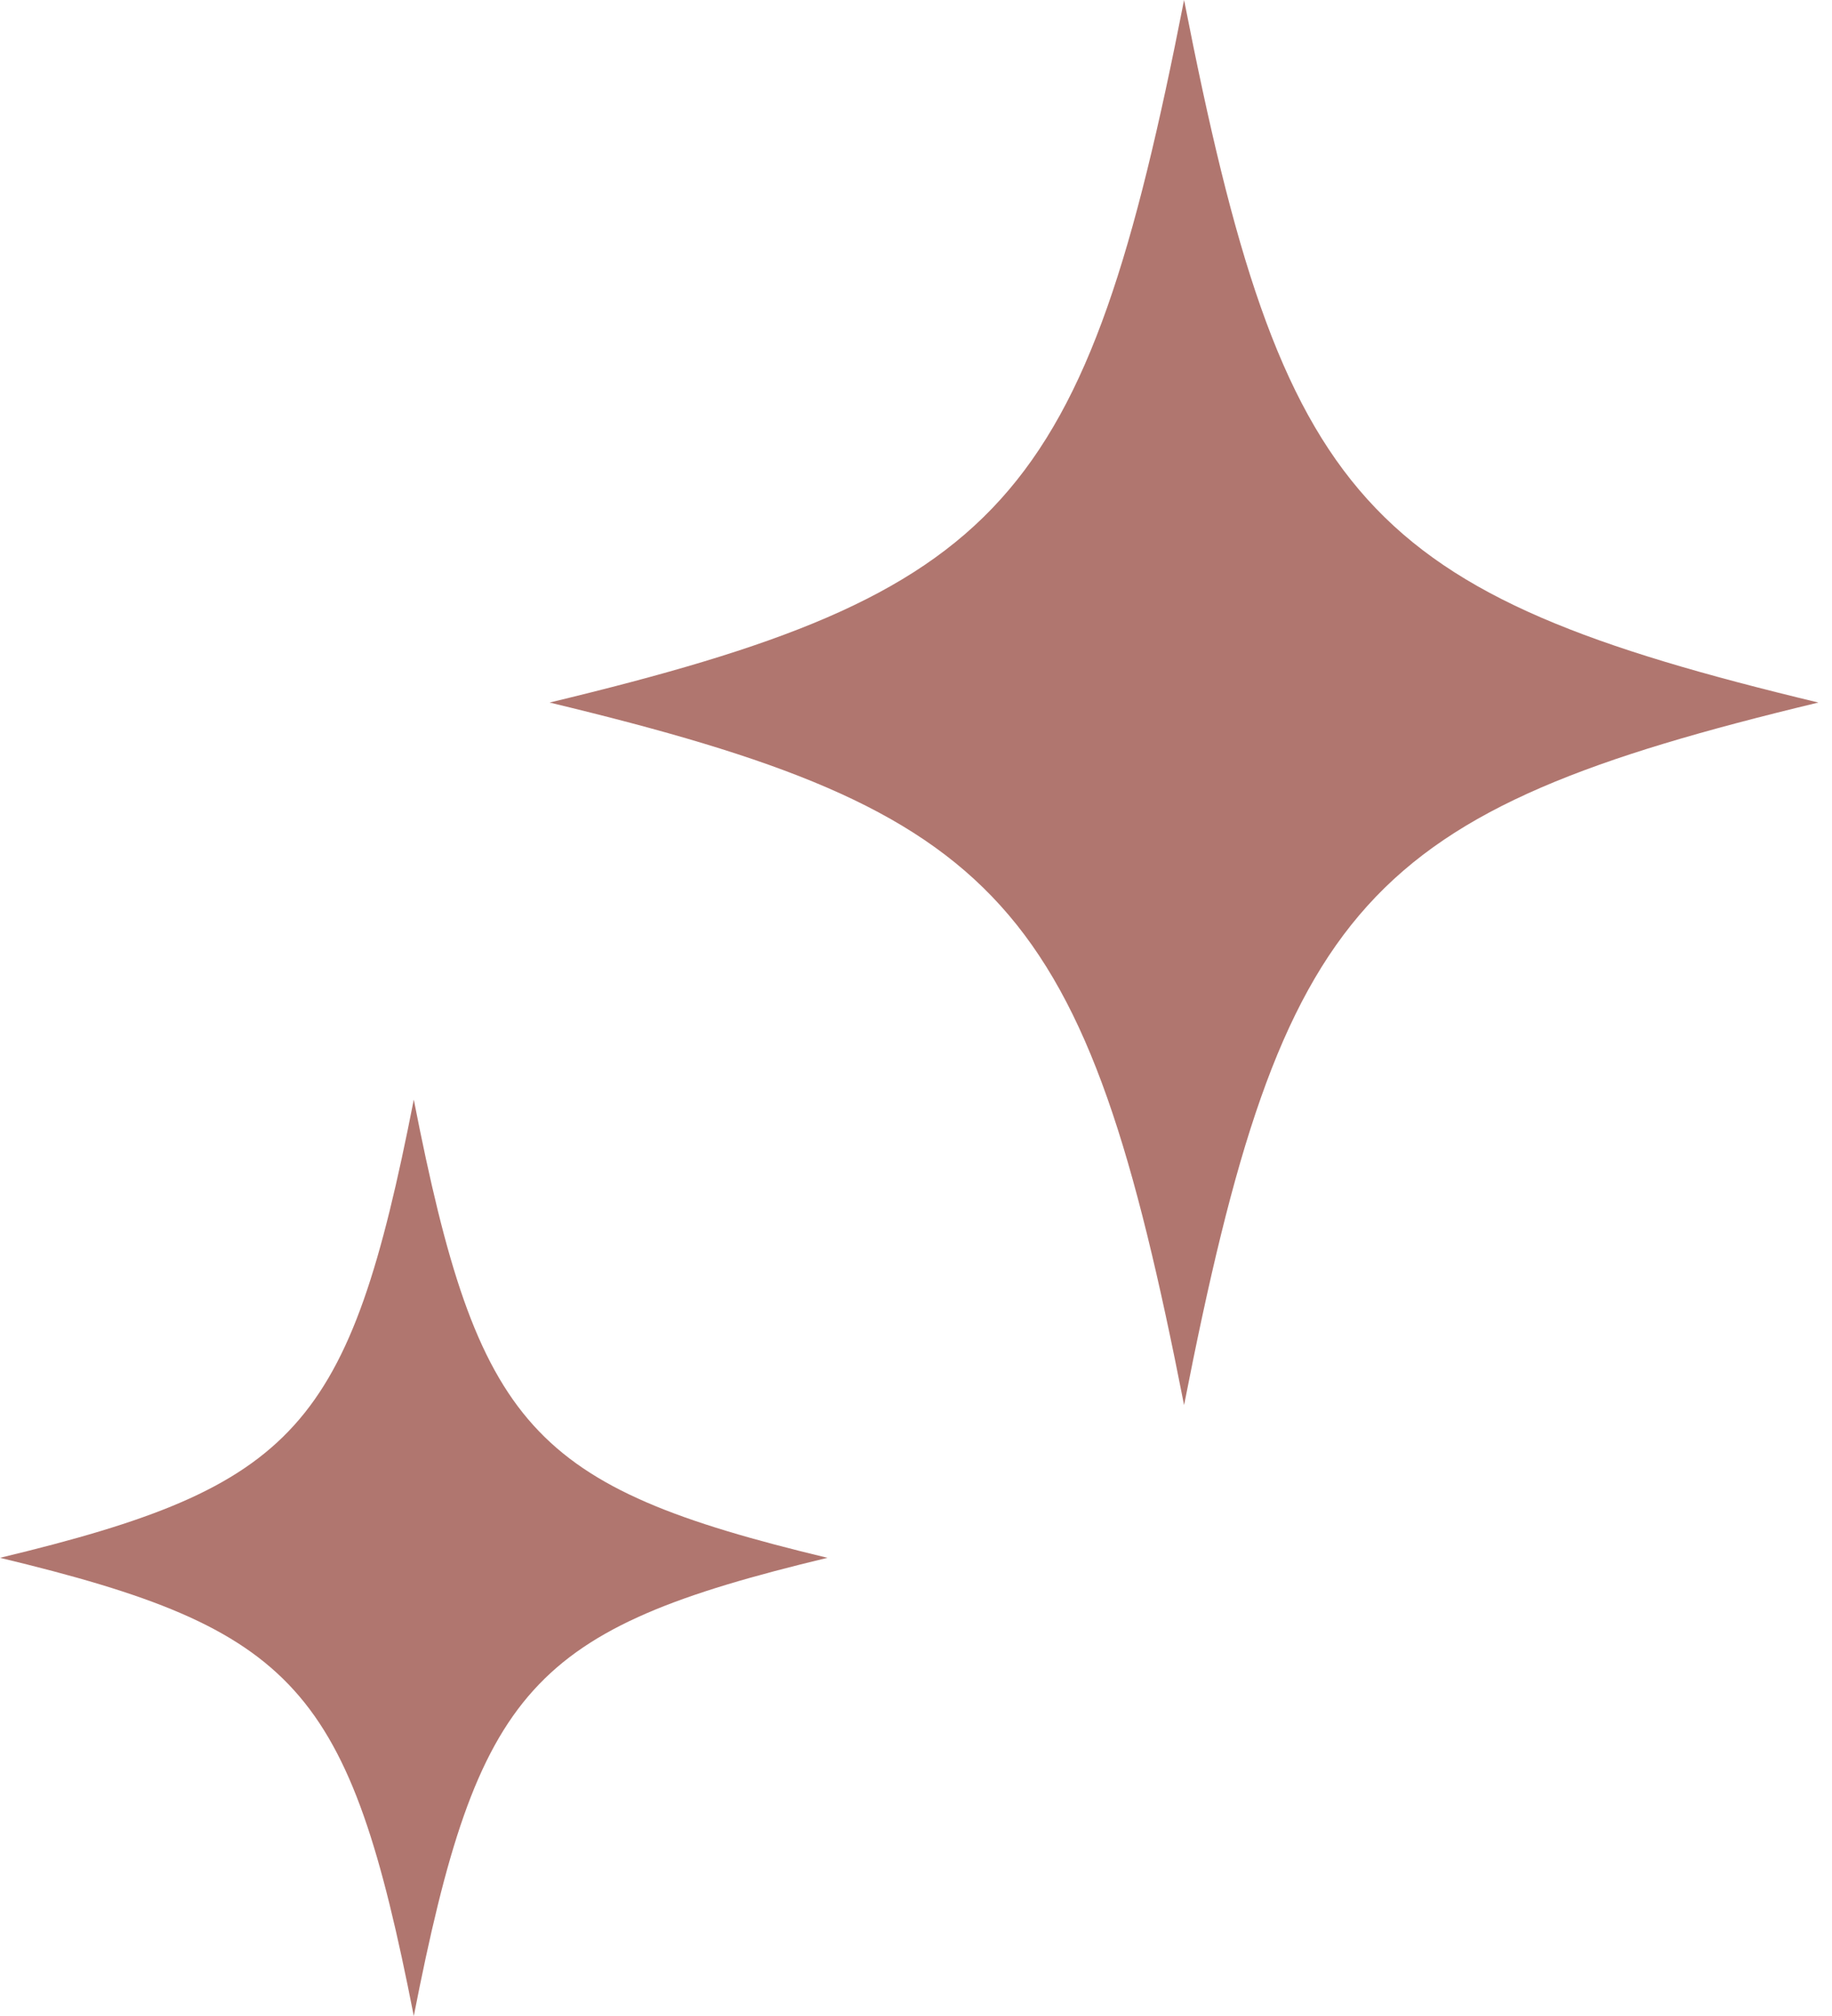 <svg height="33" viewBox="0 0 30 33" fill="none" xmlns="http://www.w3.org/2000/svg">
<g clip-path="url(#clip0_96_6)">
<path d="M9 11.5C16.459 13.292 17.77 14.744 19.39 23C21.007 14.744 22.32 13.292 29.777 11.5C22.318 9.708 21.007 8.256 19.39 0C17.77 8.256 16.459 9.708 9 11.5Z" fill="#B0766F"/>
</g>
<g clip-path="url(#clip1_96_6)">
<path d="M0 25.5C4.865 26.669 5.719 27.616 6.776 33C7.831 27.616 8.687 26.669 13.55 25.5C8.686 24.331 7.831 23.384 6.776 18C5.719 23.384 4.865 24.331 0 25.5Z" fill="#B0766F"/>
</g>
<defs>
<clipPath id="clip0_96_6">
<rect width="20.777" height="23" fill="white" transform="translate(9)"/>
</clipPath>
<clipPath id="clip1_96_6">
<rect width="13.55" height="15" fill="white" transform="translate(0 18)"/>
</clipPath>
</defs>
</svg>
